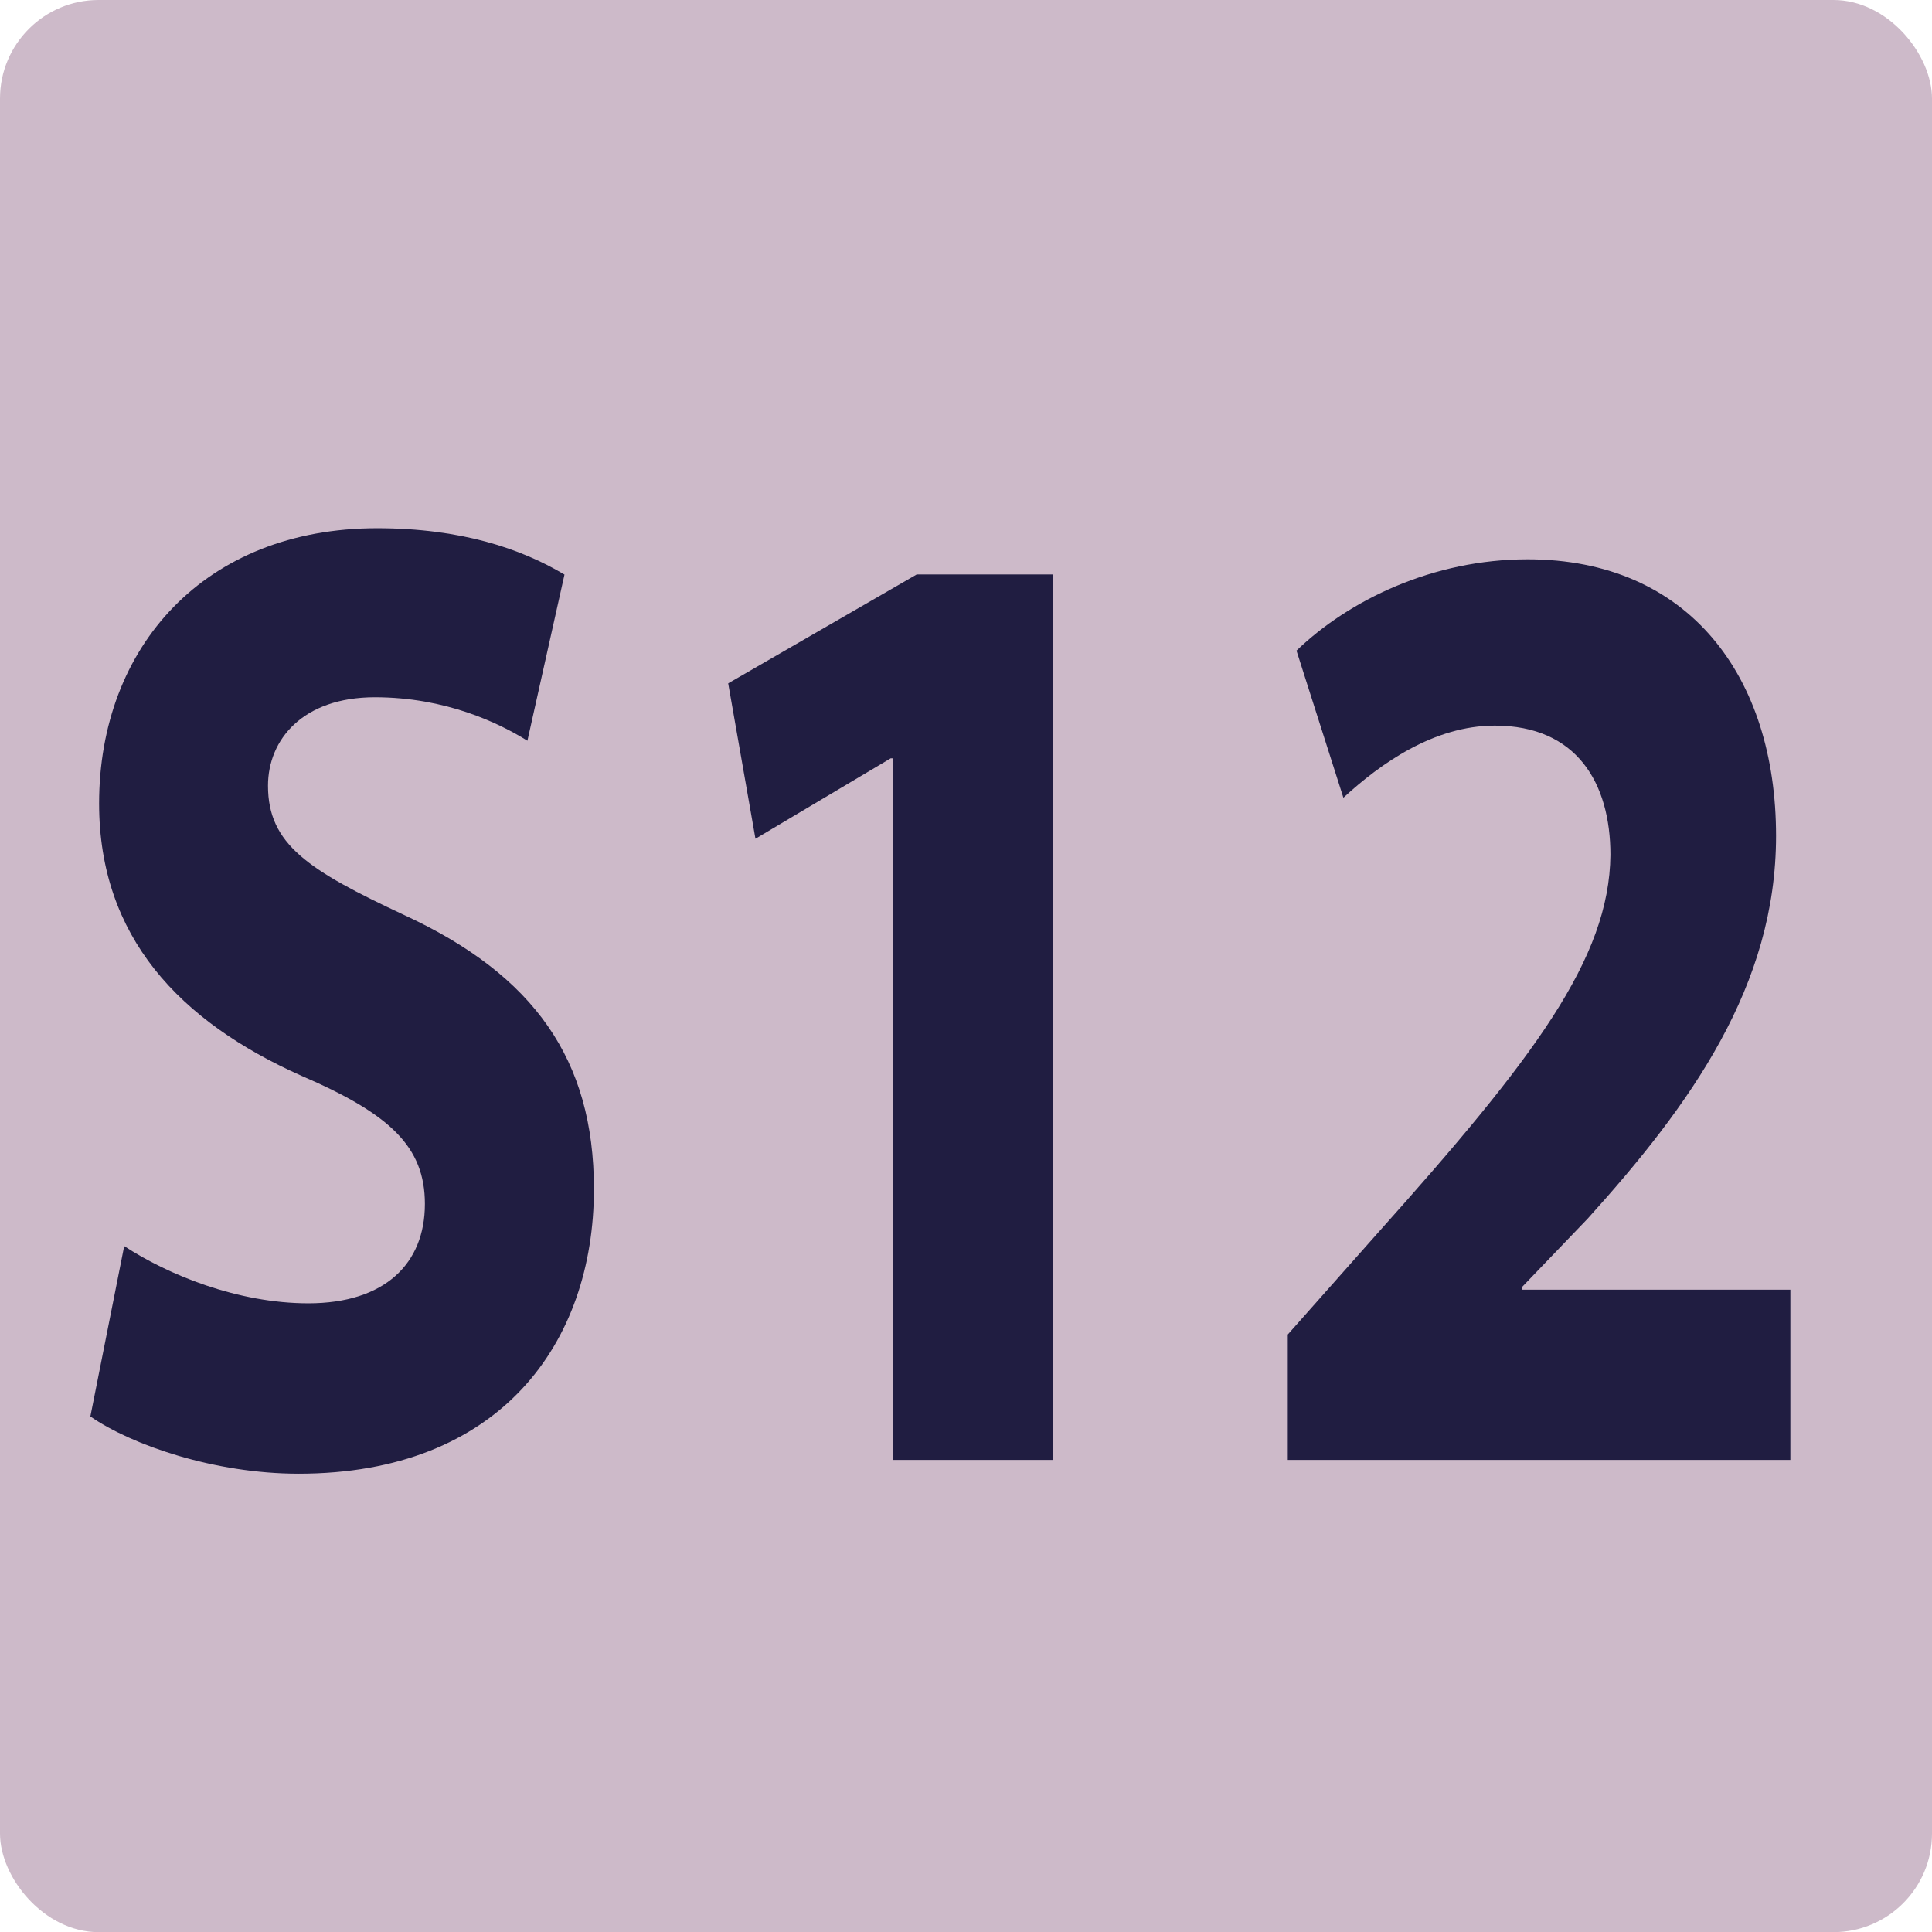 <?xml version="1.0" encoding="UTF-8"?><svg id="uuid-3bcc3ba2-8f32-4529-a388-598717dcbde8" xmlns="http://www.w3.org/2000/svg" viewBox="0 0 14.173 14.174"><defs><style>.uuid-78467dd0-ea5a-44d5-86cc-21d447a4ac0f{fill:#201d41;}.uuid-78467dd0-ea5a-44d5-86cc-21d447a4ac0f,.uuid-82752dcc-7134-4fed-be52-329dc398e127{stroke-width:0px;}.uuid-82752dcc-7134-4fed-be52-329dc398e127{fill:#cdbac9;}</style></defs><g id="uuid-a26414ad-b87b-47cf-8fd7-8028df156f43"><rect class="uuid-82752dcc-7134-4fed-be52-329dc398e127" width="14.173" height="14.174" rx=".723" ry=".723"/><path class="uuid-78467dd0-ea5a-44d5-86cc-21d447a4ac0f" d="m.911,9.141c.32.21.832.42,1.351.42.56,0,.855-.29.855-.729,0-.42-.256-.66-.903-.939-.896-.399-1.487-1.02-1.487-1.999,0-1.149.775-2.019,2.039-2.019.615,0,1.055.149,1.375.34l-.272,1.219c-.208-.13-.6-.319-1.119-.319-.528,0-.784.31-.784.649,0,.43.296.62 1.0.949.952.44,1.391,1.06,1.391,2.009,0,1.13-.688,2.089-2.167,2.089-.616,0-1.224-.21-1.527-.42l.248-1.249Z"/><path class="uuid-78467dd0-ea5a-44d5-86cc-21d447a4ac0f" d="m6.55,5.563h-.016l-.992.59-.2-1.14,1.383-.799h1v6.496h-1.175v-5.147Z"/><path class="uuid-78467dd0-ea5a-44d5-86cc-21d447a4ac0f" d="m9.447,10.71v-.92l.664-.749c1.144-1.279,1.695-2.009,1.703-2.769,0-.529-.248-.949-.848-.949-.448,0-.839.279-1.111.529l-.344-1.079c.384-.37 1-.67,1.695-.67,1.183,0,1.823.859,1.823,2.029,0,1.099-.624,1.969-1.383,2.809l-.479.499v.021h1.967v1.249h-3.686Z"/></g></svg>
